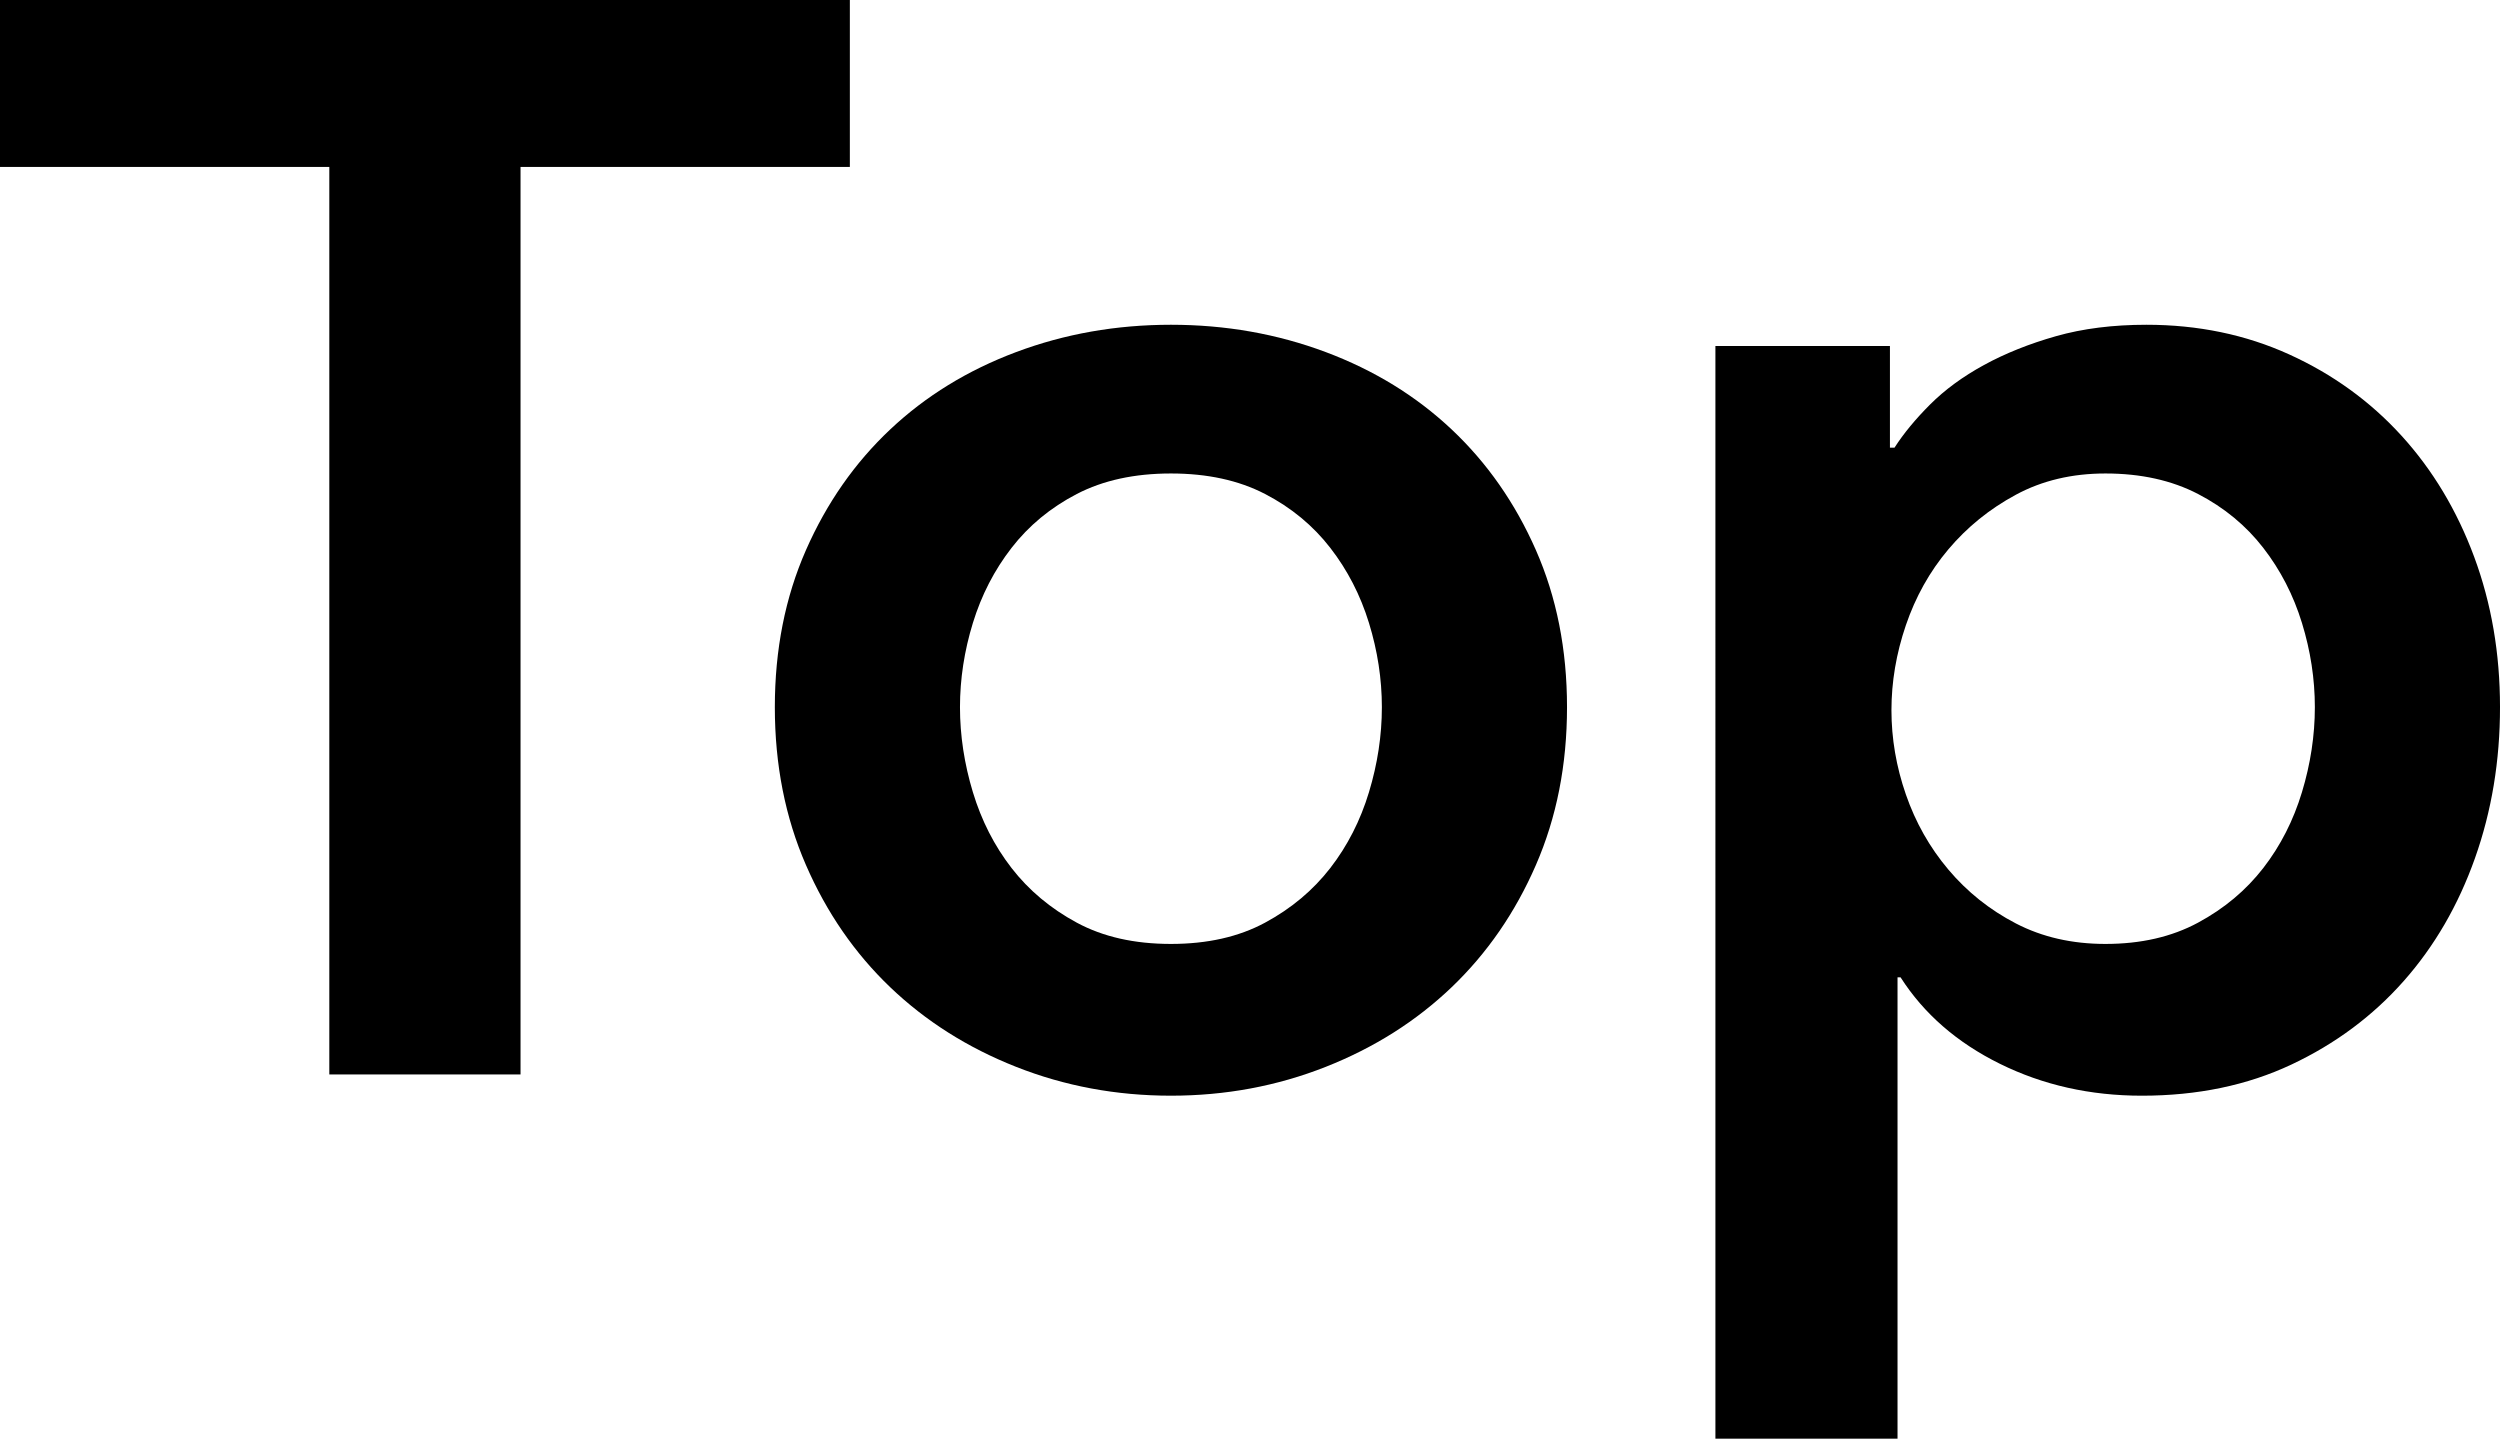 <?xml version="1.0" encoding="UTF-8"?><svg id="_レイヤー_2" xmlns="http://www.w3.org/2000/svg" viewBox="0 0 230.63 132.72"><defs><style>.cls-1{fill:#000;stroke-width:0px;}</style></defs><g id="design"><path class="cls-1" d="M30.38,15.4H0V0h78.4v15.4h-30.38v83.72h-17.64V15.4Z"/><path class="cls-1" d="M71.48,65.24c0-5.32.96-10.15,2.87-14.49,1.91-4.34,4.5-8.05,7.77-11.13,3.27-3.08,7.14-5.46,11.62-7.14,4.48-1.68,9.24-2.52,14.28-2.52s9.8.84,14.28,2.52c4.48,1.68,8.35,4.06,11.62,7.14,3.27,3.08,5.86,6.79,7.77,11.13,1.91,4.34,2.87,9.17,2.87,14.49s-.96,10.17-2.87,14.56c-1.91,4.39-4.5,8.14-7.77,11.27-3.27,3.13-7.14,5.58-11.62,7.35-4.48,1.77-9.24,2.66-14.28,2.66s-9.8-.89-14.28-2.66c-4.48-1.77-8.35-4.22-11.62-7.35-3.27-3.13-5.86-6.88-7.77-11.27-1.91-4.39-2.87-9.24-2.87-14.56ZM88.56,65.24c0,2.61.4,5.23,1.19,7.84.79,2.61,1.98,4.95,3.57,7,1.59,2.05,3.59,3.73,6.02,5.04,2.43,1.31,5.32,1.96,8.68,1.96s6.25-.65,8.68-1.96c2.43-1.31,4.43-2.99,6.02-5.04,1.59-2.05,2.78-4.39,3.57-7,.79-2.61,1.19-5.23,1.19-7.84s-.4-5.2-1.19-7.77c-.79-2.57-1.98-4.88-3.57-6.93-1.59-2.05-3.59-3.71-6.02-4.97-2.43-1.26-5.32-1.89-8.68-1.89s-6.25.63-8.68,1.89c-2.43,1.26-4.43,2.92-6.02,4.97-1.59,2.05-2.78,4.36-3.57,6.93-.79,2.57-1.19,5.16-1.19,7.77Z"/><path class="cls-1" d="M174.35,31.92v9.38h.42c.84-1.31,1.94-2.64,3.29-3.99,1.35-1.35,3.01-2.57,4.97-3.64,1.96-1.07,4.18-1.96,6.65-2.66,2.47-.7,5.25-1.05,8.33-1.05,4.76,0,9.15.91,13.16,2.73,4.01,1.82,7.47,4.32,10.36,7.49,2.89,3.17,5.13,6.91,6.72,11.2,1.59,4.29,2.38,8.91,2.38,13.86s-.77,9.59-2.31,13.93c-1.54,4.34-3.73,8.12-6.58,11.34-2.85,3.22-6.3,5.79-10.36,7.7-4.06,1.91-8.66,2.87-13.79,2.87-4.76,0-9.12-.98-13.09-2.94-3.97-1.96-7.02-4.62-9.17-7.98h-.28v42.56h-16.8V31.92h16.1ZM213.55,65.24c0-2.61-.4-5.2-1.19-7.77-.79-2.57-1.98-4.88-3.57-6.93-1.59-2.05-3.59-3.71-6.02-4.97-2.43-1.26-5.27-1.89-8.54-1.89-3.08,0-5.83.65-8.26,1.96-2.43,1.31-4.5,2.99-6.23,5.04-1.73,2.05-3.03,4.39-3.92,7-.89,2.61-1.33,5.23-1.33,7.84s.44,5.2,1.33,7.77c.89,2.57,2.19,4.88,3.92,6.93,1.73,2.05,3.8,3.71,6.23,4.97,2.43,1.26,5.18,1.89,8.26,1.89,3.27,0,6.11-.65,8.54-1.96,2.43-1.31,4.43-2.99,6.02-5.04,1.59-2.05,2.78-4.39,3.57-7,.79-2.61,1.19-5.23,1.19-7.84Z"/></g></svg>
